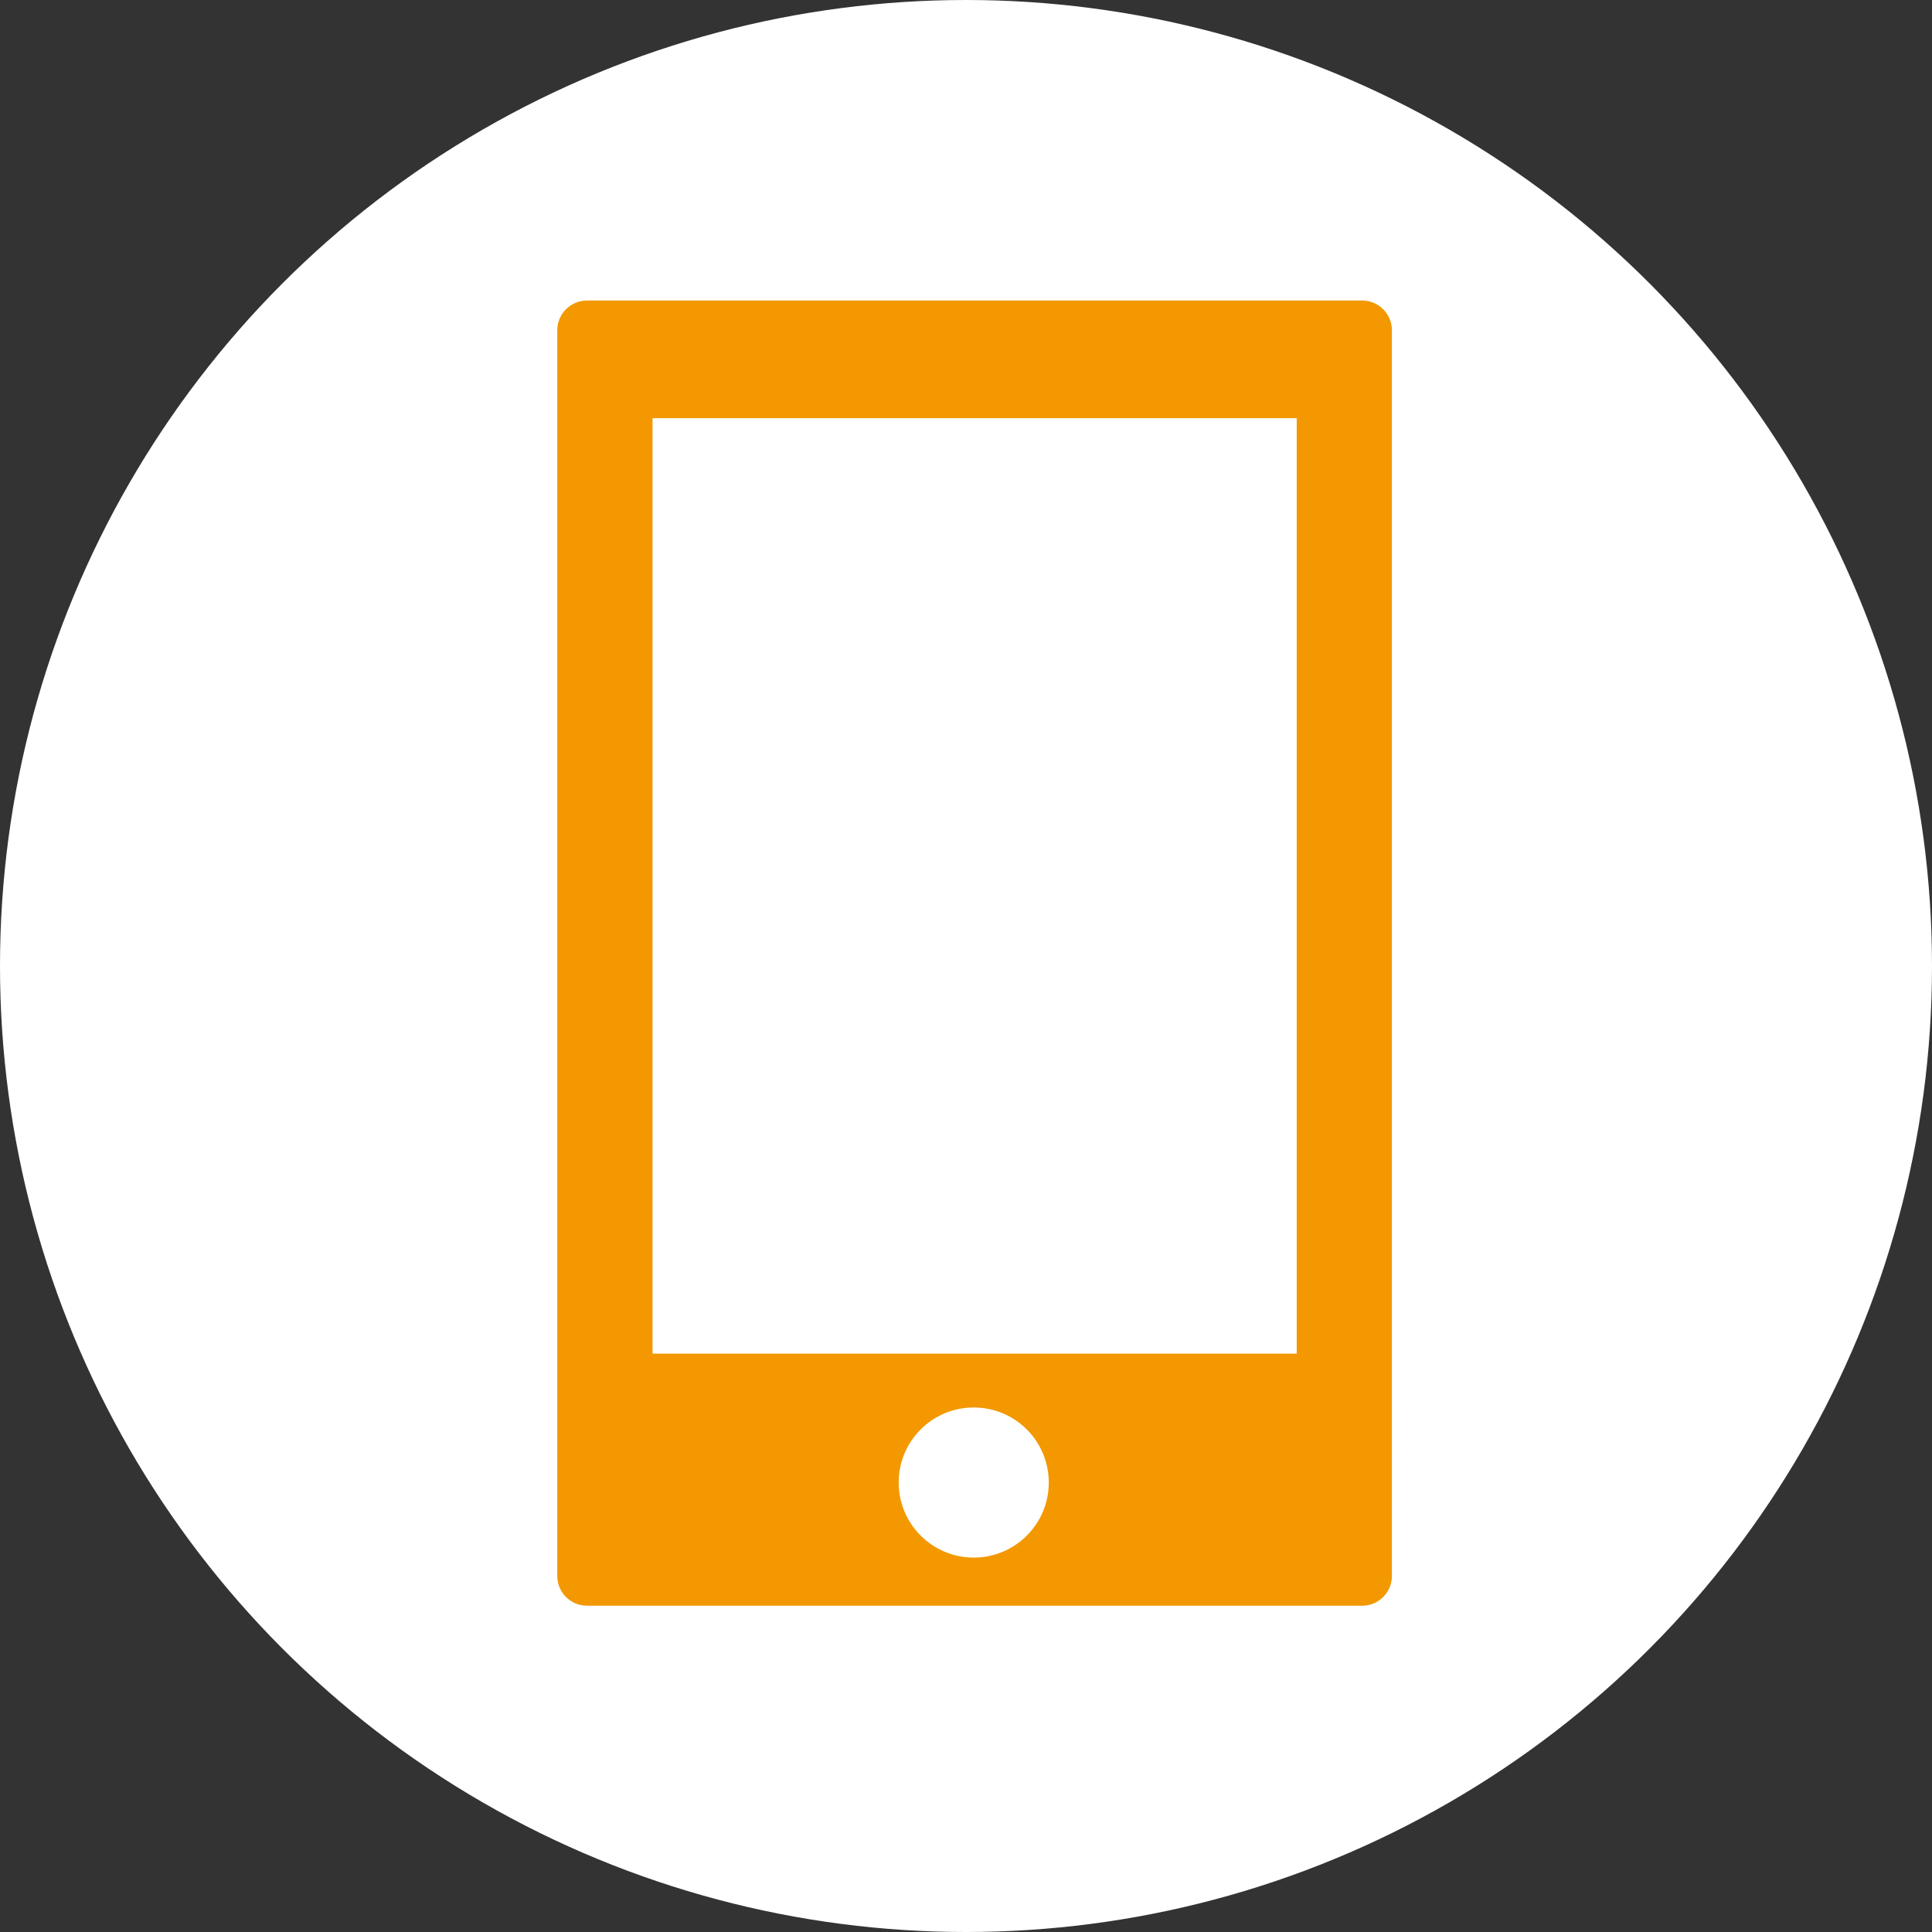 <?xml version="1.0" encoding="UTF-8"?>
<svg id="_レイヤー_1" data-name="レイヤー 1" xmlns="http://www.w3.org/2000/svg" viewBox="0 0 450 450">
  <rect x="0" y="0" width="450" height="450" fill="#333333" stroke="none"/>
  <defs>
    <style>
      .cls-1 {
        fill: #fff;
      }

      .cls-1, .cls-2 {
        stroke-width: 0px;
      }

      .cls-2 {
        fill: #f39800;
      }
    </style>
  </defs>
  <circle class="cls-1" cx="225" cy="225" r="225"/>
  <g id="b">
    <g id="c">
      <path class="cls-2" d="m317.28,70h-180.56c-3.82,0-6.92,3.1-6.92,6.92v290.16c0,3.82,3.1,6.92,6.92,6.92h180.56c3.82,0,6.92-3.1,6.92-6.92V76.92c0-3.82-3.1-6.92-6.92-6.92Zm-90.48,292.79c-9.65,0-17.48-7.82-17.48-17.48s7.82-17.48,17.48-17.48,17.48,7.82,17.48,17.48-7.82,17.48-17.48,17.48h0Zm75.23-47.5h-150.04V97.4h150.04v217.89h0Z"/>
    </g>
  </g>
</svg>